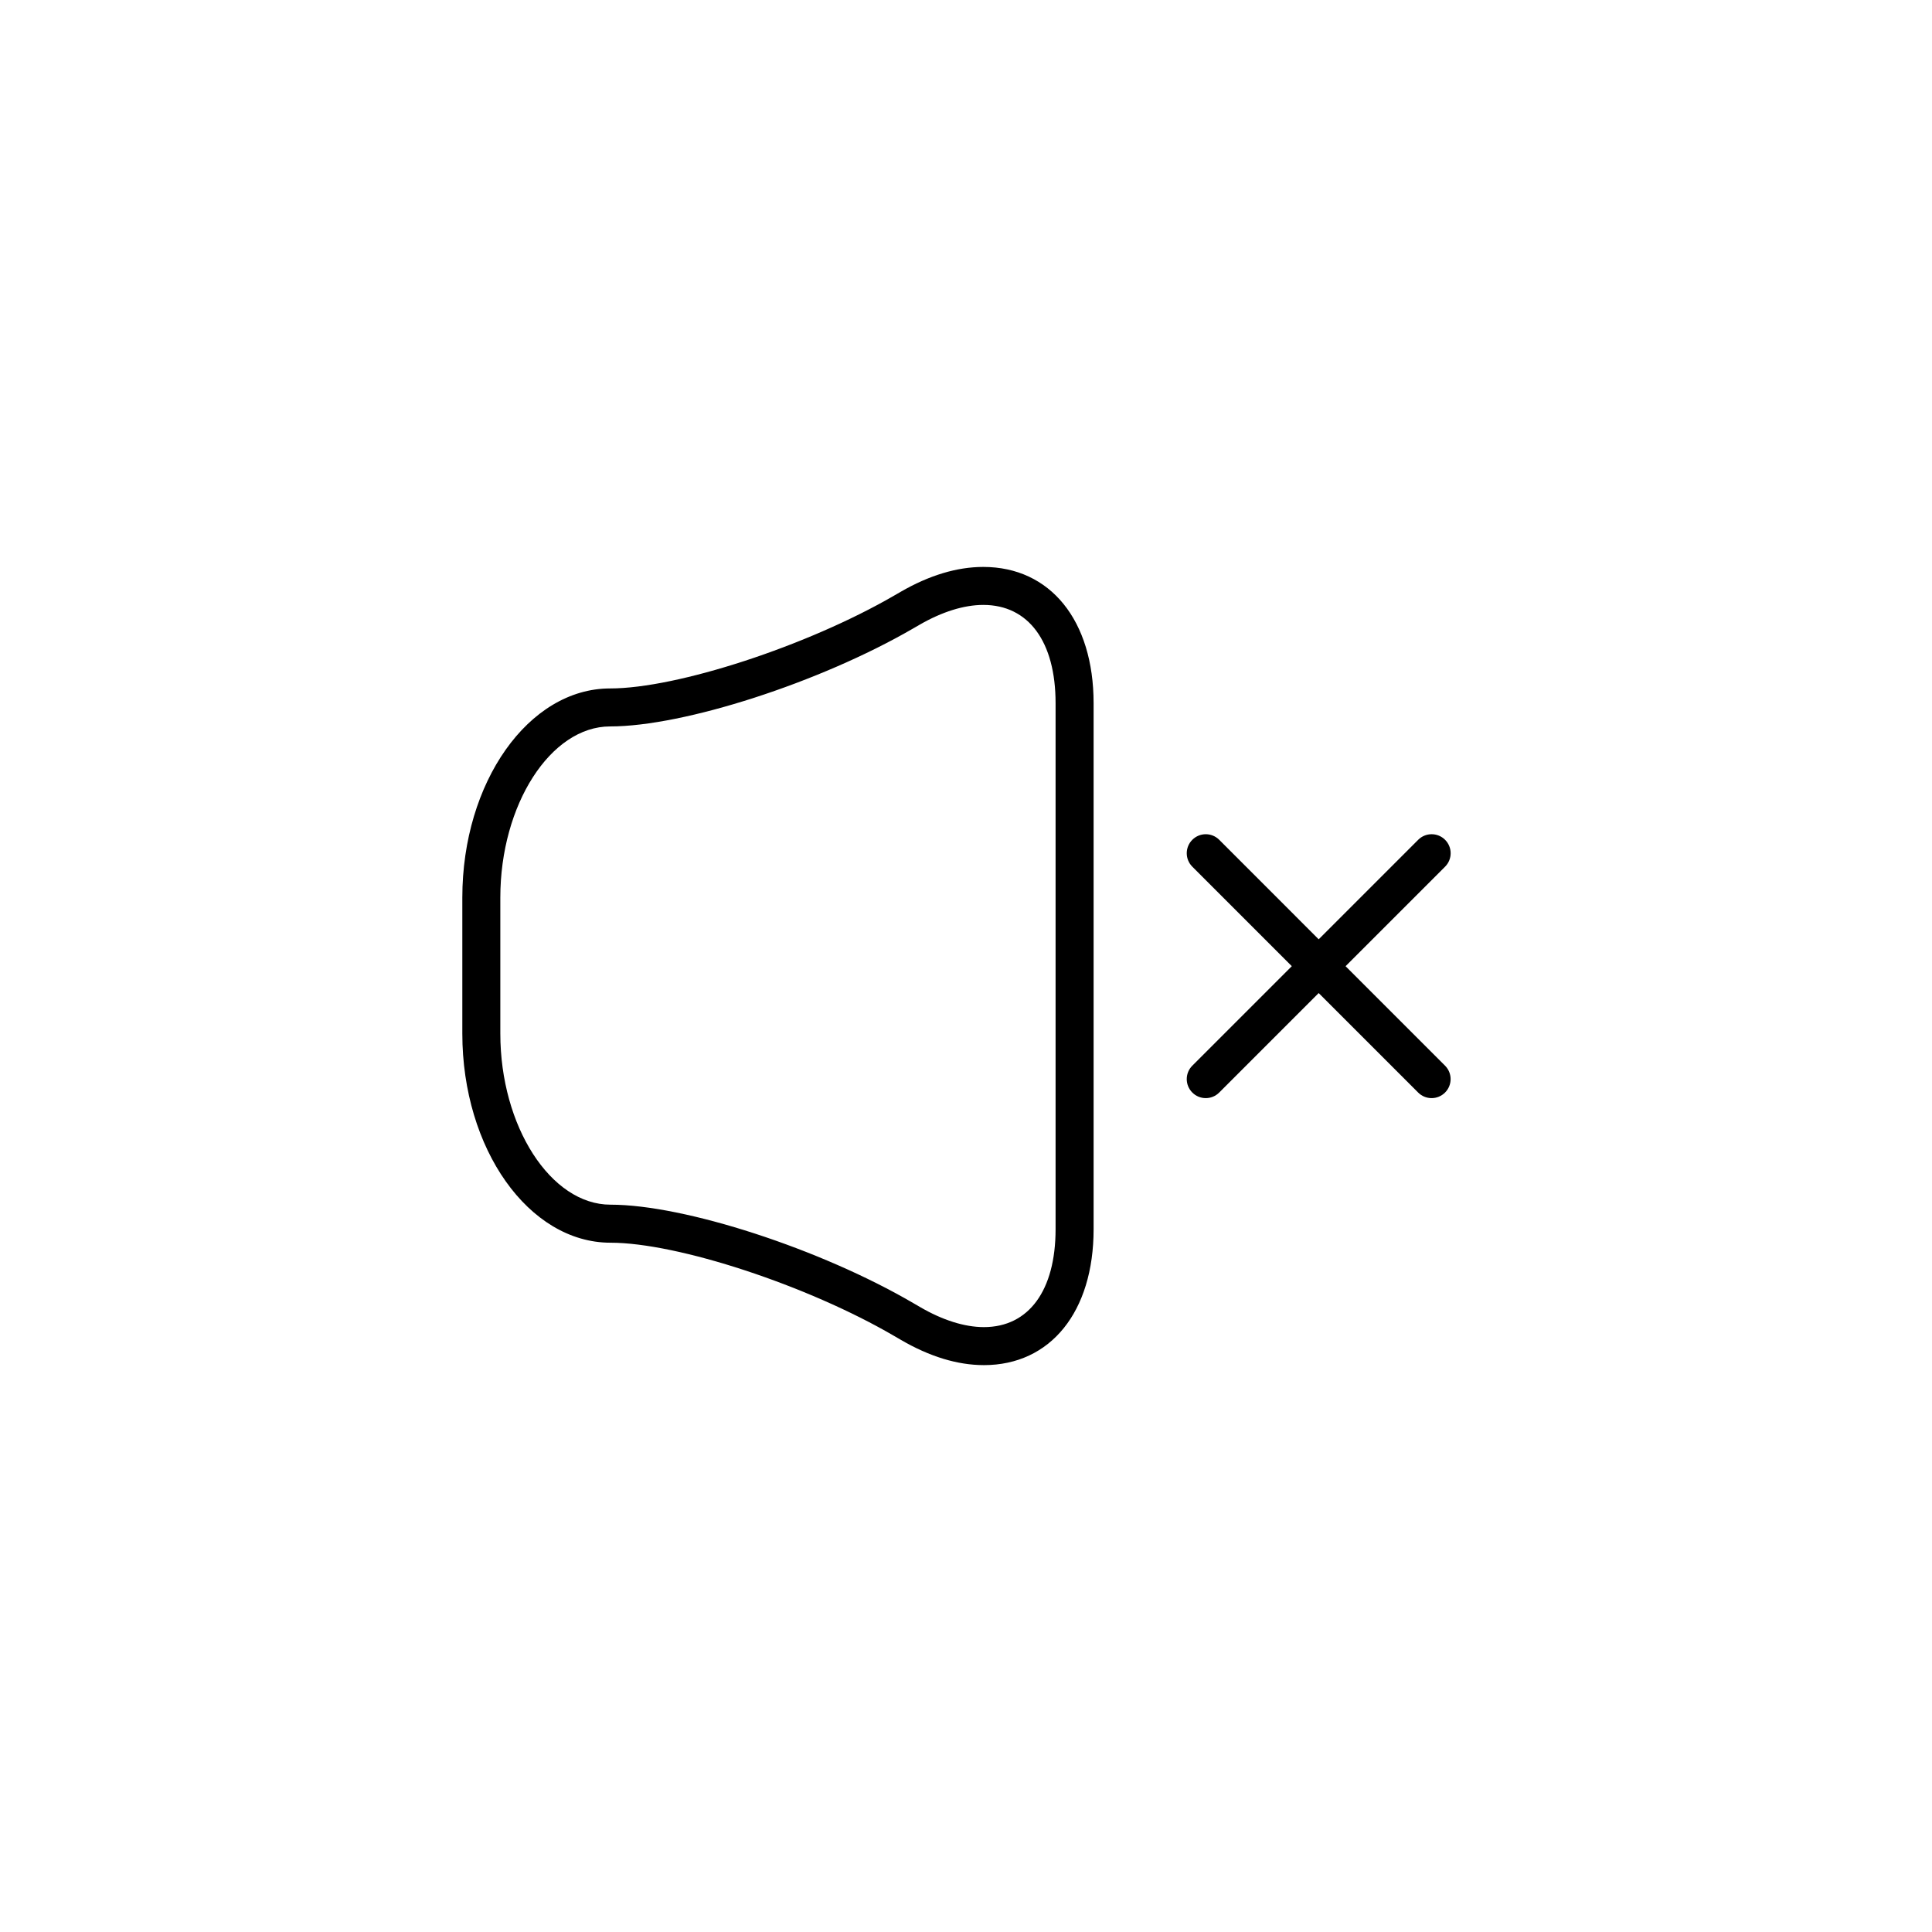 <?xml version="1.0" encoding="UTF-8"?>
<!-- Uploaded to: ICON Repo, www.svgrepo.com, Generator: ICON Repo Mixer Tools -->
<svg fill="#000000" width="800px" height="800px" version="1.1" viewBox="144 144 512 512" xmlns="http://www.w3.org/2000/svg">
 <g>
  <path d="m500.59 400.05 26.371-26.371c1.969-1.969 1.969-5.152 0-7.125-1.969-1.969-5.152-1.969-7.125 0l-26.371 26.371-26.363-26.371c-1.969-1.969-5.152-1.969-7.125 0-1.969 1.969-1.969 5.152 0 7.125l26.363 26.371-26.363 26.363c-1.969 1.969-1.969 5.152 0 7.125 0.984 0.984 2.273 1.477 3.562 1.477 1.289 0 2.578-0.492 3.562-1.477l26.363-26.363 26.363 26.363c0.984 0.984 2.273 1.477 3.562 1.477s2.578-0.492 3.562-1.477c1.969-1.969 1.969-5.152 0-7.125z"/>
  <path d="m404.74 505.77c-6.992 0-14.395-2.258-22.008-6.699l-1.742-1.012c-22.953-13.406-57.391-24.727-75.203-24.727-21.648 0-39.266-24.863-39.266-55.418v-36.051c0-30.555 17.566-55.418 39.156-55.418 17.77 0 52.199-11.246 75.199-24.562l1.777-1.027c7.582-4.387 14.957-6.613 21.93-6.613 17.758 0 29.234 14.176 29.234 36.113v139.4c0.004 21.879-11.41 36.016-29.078 36.016zm-0.156-201.46c-5.106 0-10.938 1.82-16.883 5.254l-1.777 1.027c-24.68 14.293-60.68 25.922-80.238 25.922-15.773 0-29.094 20.766-29.094 45.344v36.051c0 24.574 13.367 45.344 29.191 45.344 19.629 0 55.641 11.707 80.277 26.102l1.742 1.012c5.977 3.488 11.824 5.332 16.934 5.332 11.898 0 19.004-9.699 19.004-25.945v-139.4c0.004-16.309-7.156-26.043-19.156-26.043z"/>
 </g>
</svg>